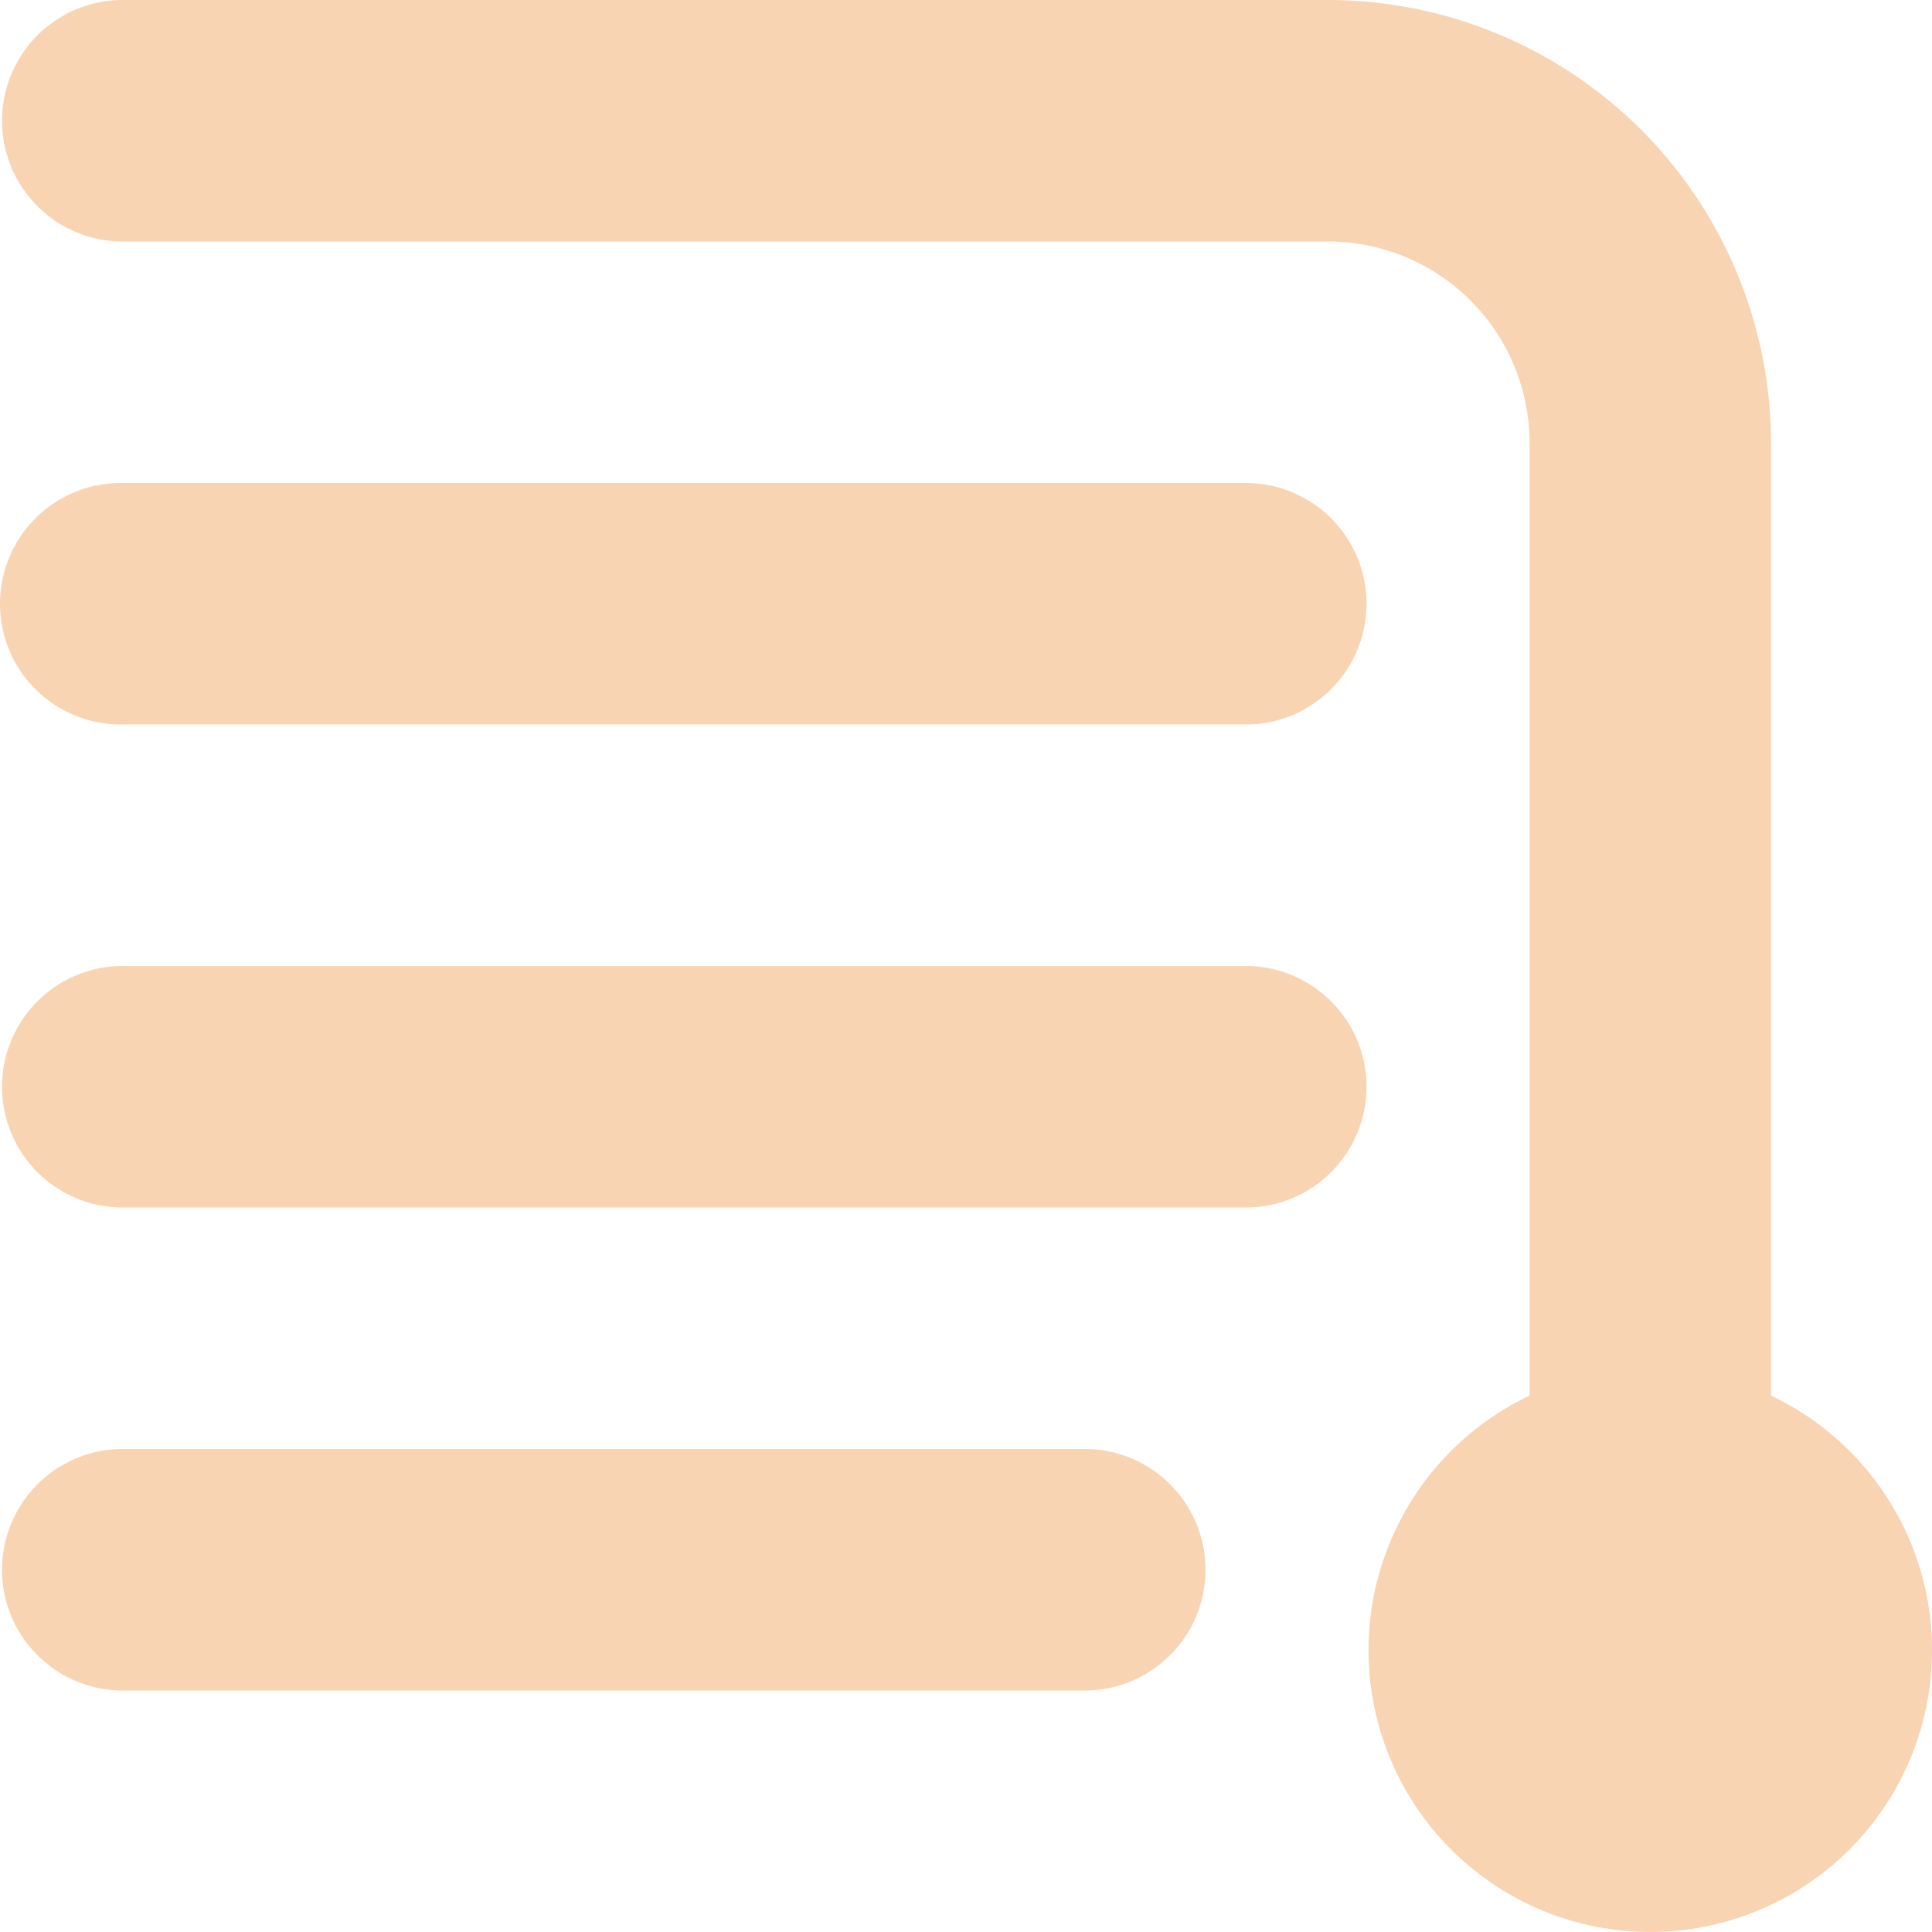 <svg xmlns="http://www.w3.org/2000/svg" width="57" height="57" viewBox="0 0 57 57"><path d="M0,17.813A3.562,3.562,0,0,1,3.563,14.25h33.25a3.563,3.563,0,0,1,0,7.125H3.563A3.562,3.562,0,0,1,0,17.813ZM32.063,42.75H3.563a3.563,3.563,0,0,0,0,7.125h28.5a3.563,3.563,0,0,0,0-7.125Zm4.75-14.25H3.563a3.563,3.563,0,0,0,0,7.125h33.25a3.563,3.563,0,0,0,0-7.125ZM52.25,41.175V13.063A13.078,13.078,0,0,0,39.188,0H3.563a3.563,3.563,0,0,0,0,7.125H39.188a5.944,5.944,0,0,1,5.938,5.938V41.175a8.313,8.313,0,1,0,7.125,0Z" fill="rgba(235,110,3,0.3)"/></svg>